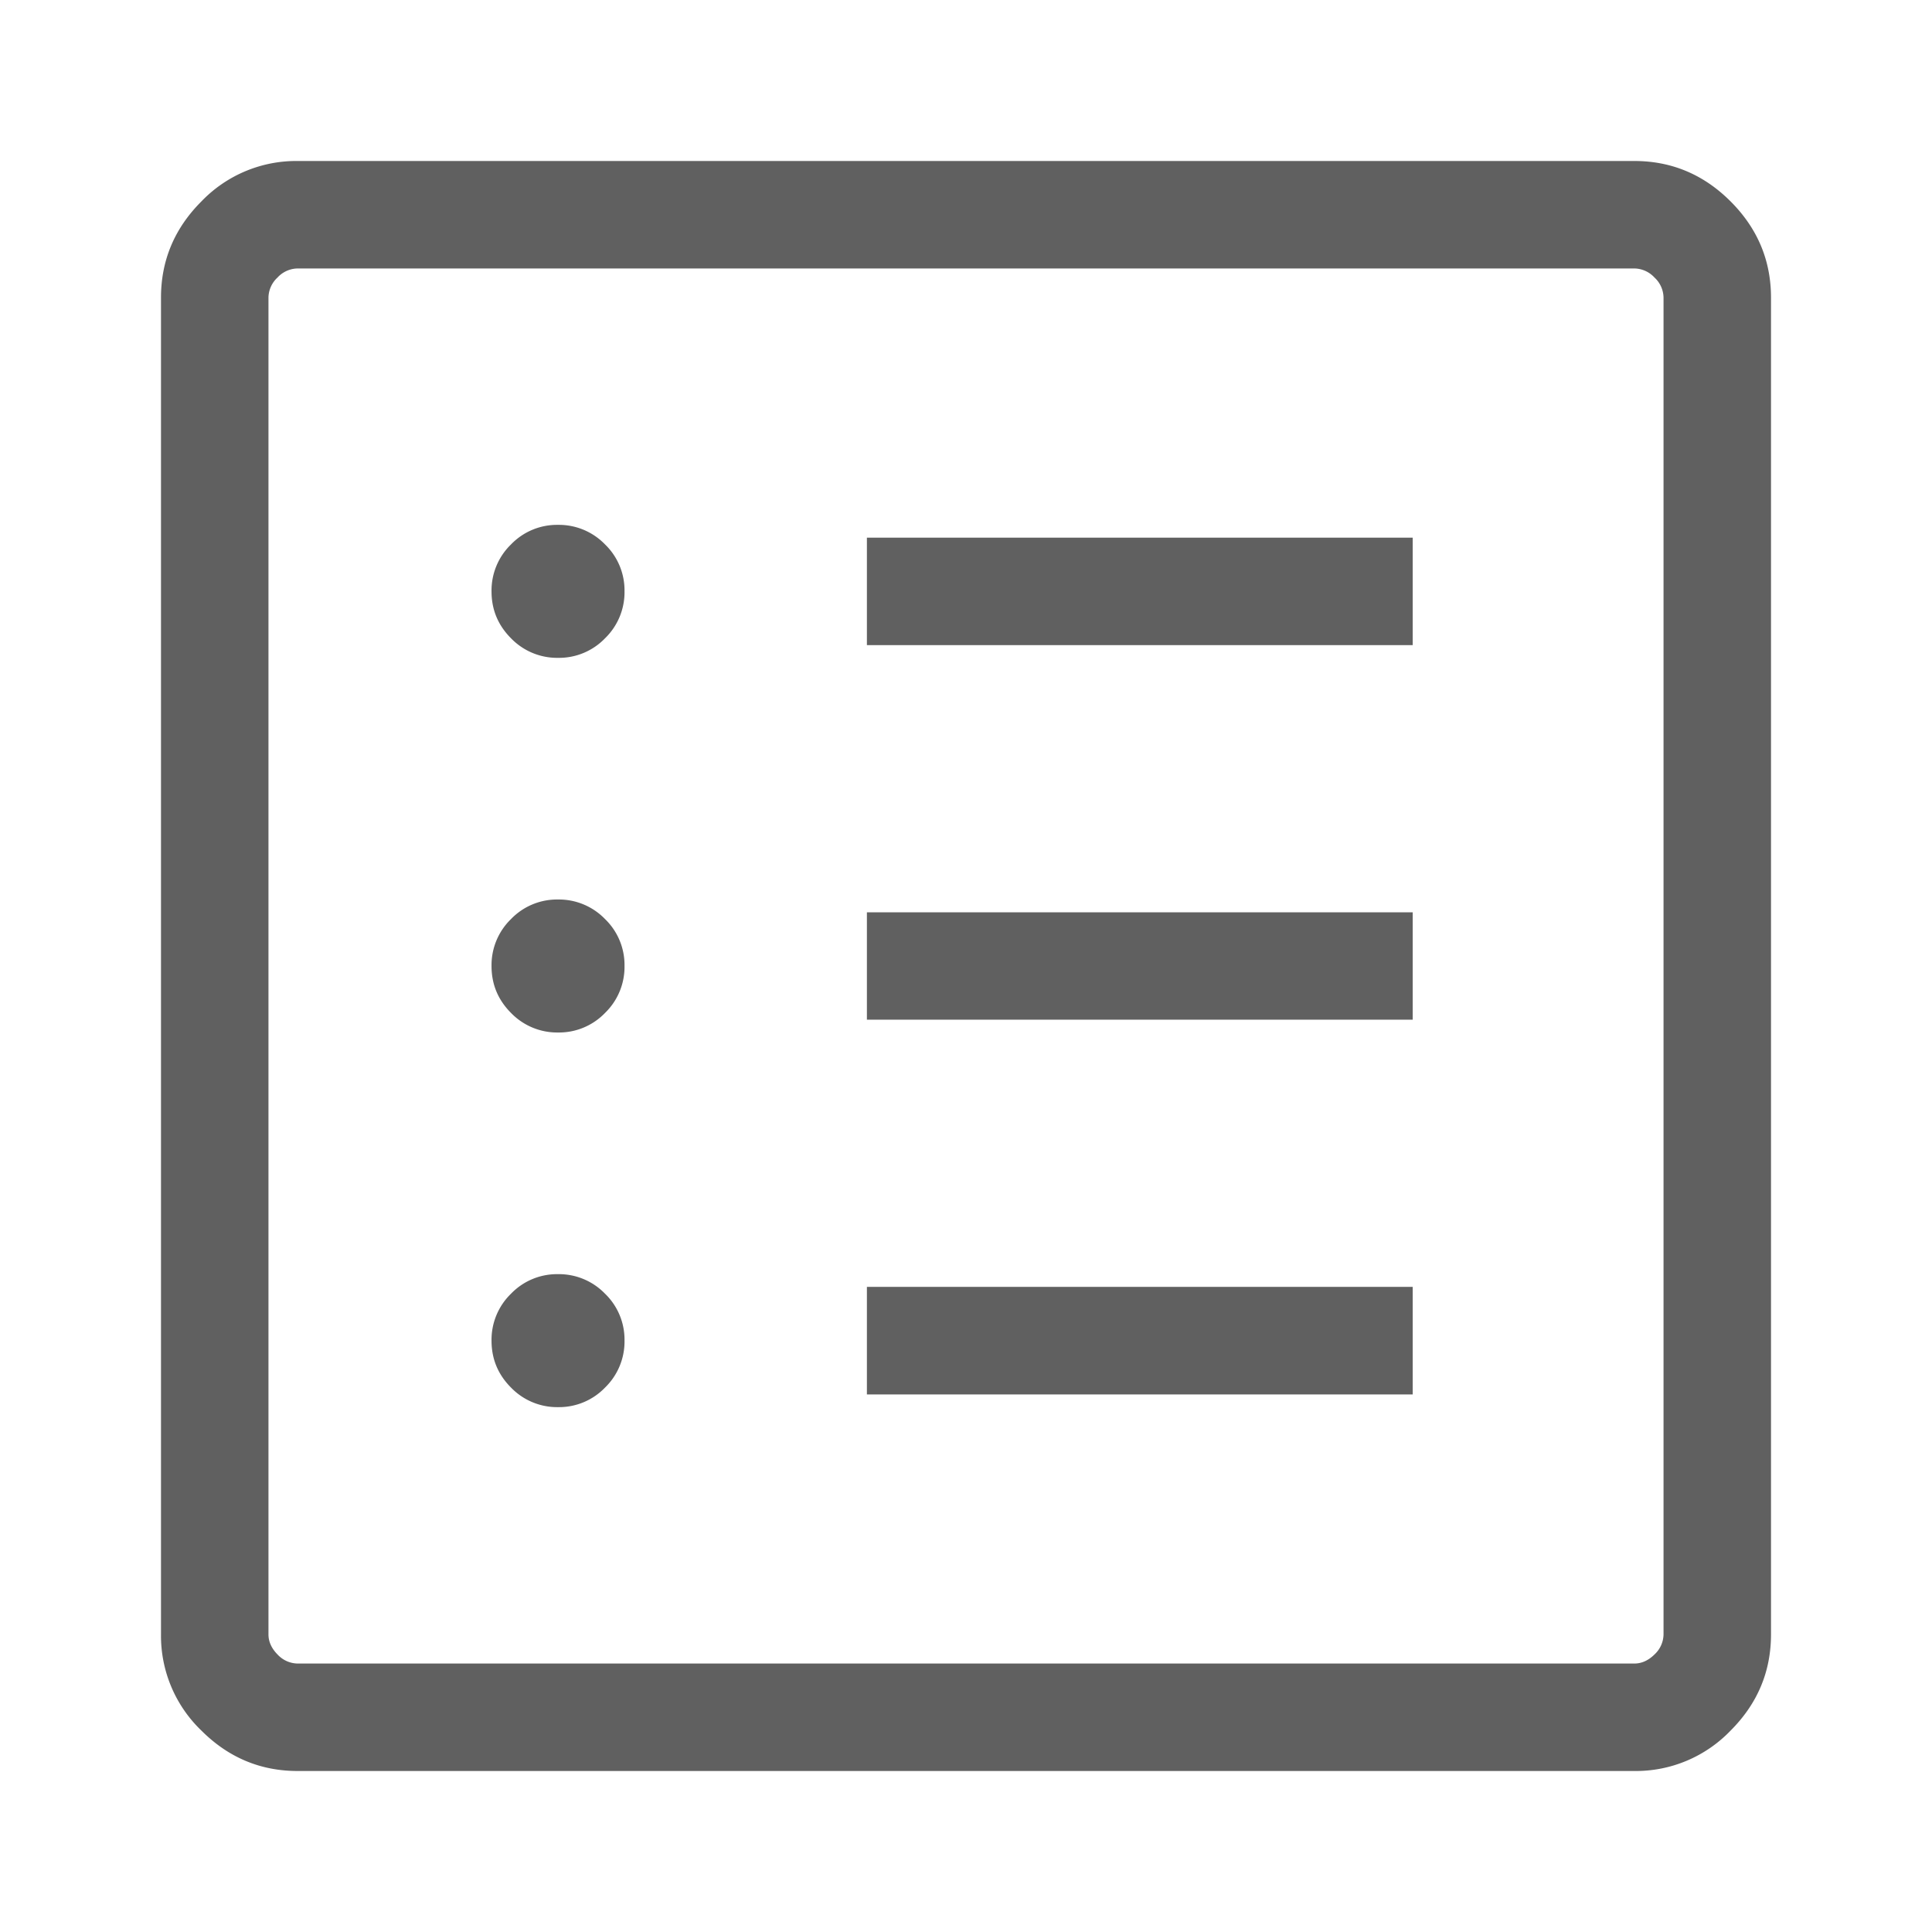 <svg width="24" height="24" viewBox="0 0 24 24" xmlns="http://www.w3.org/2000/svg">
    <path d="M6.933 17.48a.793.793 0 0 0 .583-.243.797.797 0 0 0 .242-.584.793.793 0 0 0-.243-.583.797.797 0 0 0-.584-.242.793.793 0 0 0-.583.243.797.797 0 0 0-.242.584c0 .227.081.421.243.583a.797.797 0 0 0 .584.242zm0-4.654a.793.793 0 0 0 .583-.243.797.797 0 0 0 .242-.584.793.793 0 0 0-.243-.583.797.797 0 0 0-.584-.242.793.793 0 0 0-.583.243.797.797 0 0 0-.242.584c0 .227.081.421.243.583a.797.797 0 0 0 .584.242zm0-4.654a.793.793 0 0 0 .583-.243.797.797 0 0 0 .242-.584.793.793 0 0 0-.243-.583.797.797 0 0 0-.584-.242.793.793 0 0 0-.583.243.797.797 0 0 0-.242.584c0 .227.081.421.243.583a.797.797 0 0 0 .584.242zm3.836 9.15h6.78v-1.336h-6.78v1.335zm0-4.655h6.78v-1.334h-6.78v1.334zm0-4.653h6.78V6.679h-6.78v1.335zM3.697 22c-.461 0-.86-.167-1.195-.502A1.631 1.631 0 0 1 2 20.303V3.697c0-.461.167-.86.502-1.195A1.631 1.631 0 0 1 3.697 2h16.606c.461 0 .86.167 1.195.502.335.335.502.734.502 1.195v16.606c0 .461-.167.86-.502 1.195a1.631 1.631 0 0 1-1.195.502H3.697zm0-1.335h16.606c.09 0 .174-.038.25-.113a.346.346 0 0 0 .112-.249V3.697a.346.346 0 0 0-.113-.25.346.346 0 0 0-.249-.112H3.697a.346.346 0 0 0-.25.113.346.346 0 0 0-.112.249v16.606c0 .09.038.174.113.25a.346.346 0 0 0 .249.112zM3.37 3.335v17.33-17.33z" fill="#606060" fill-rule="nonzero"/>
</svg>
